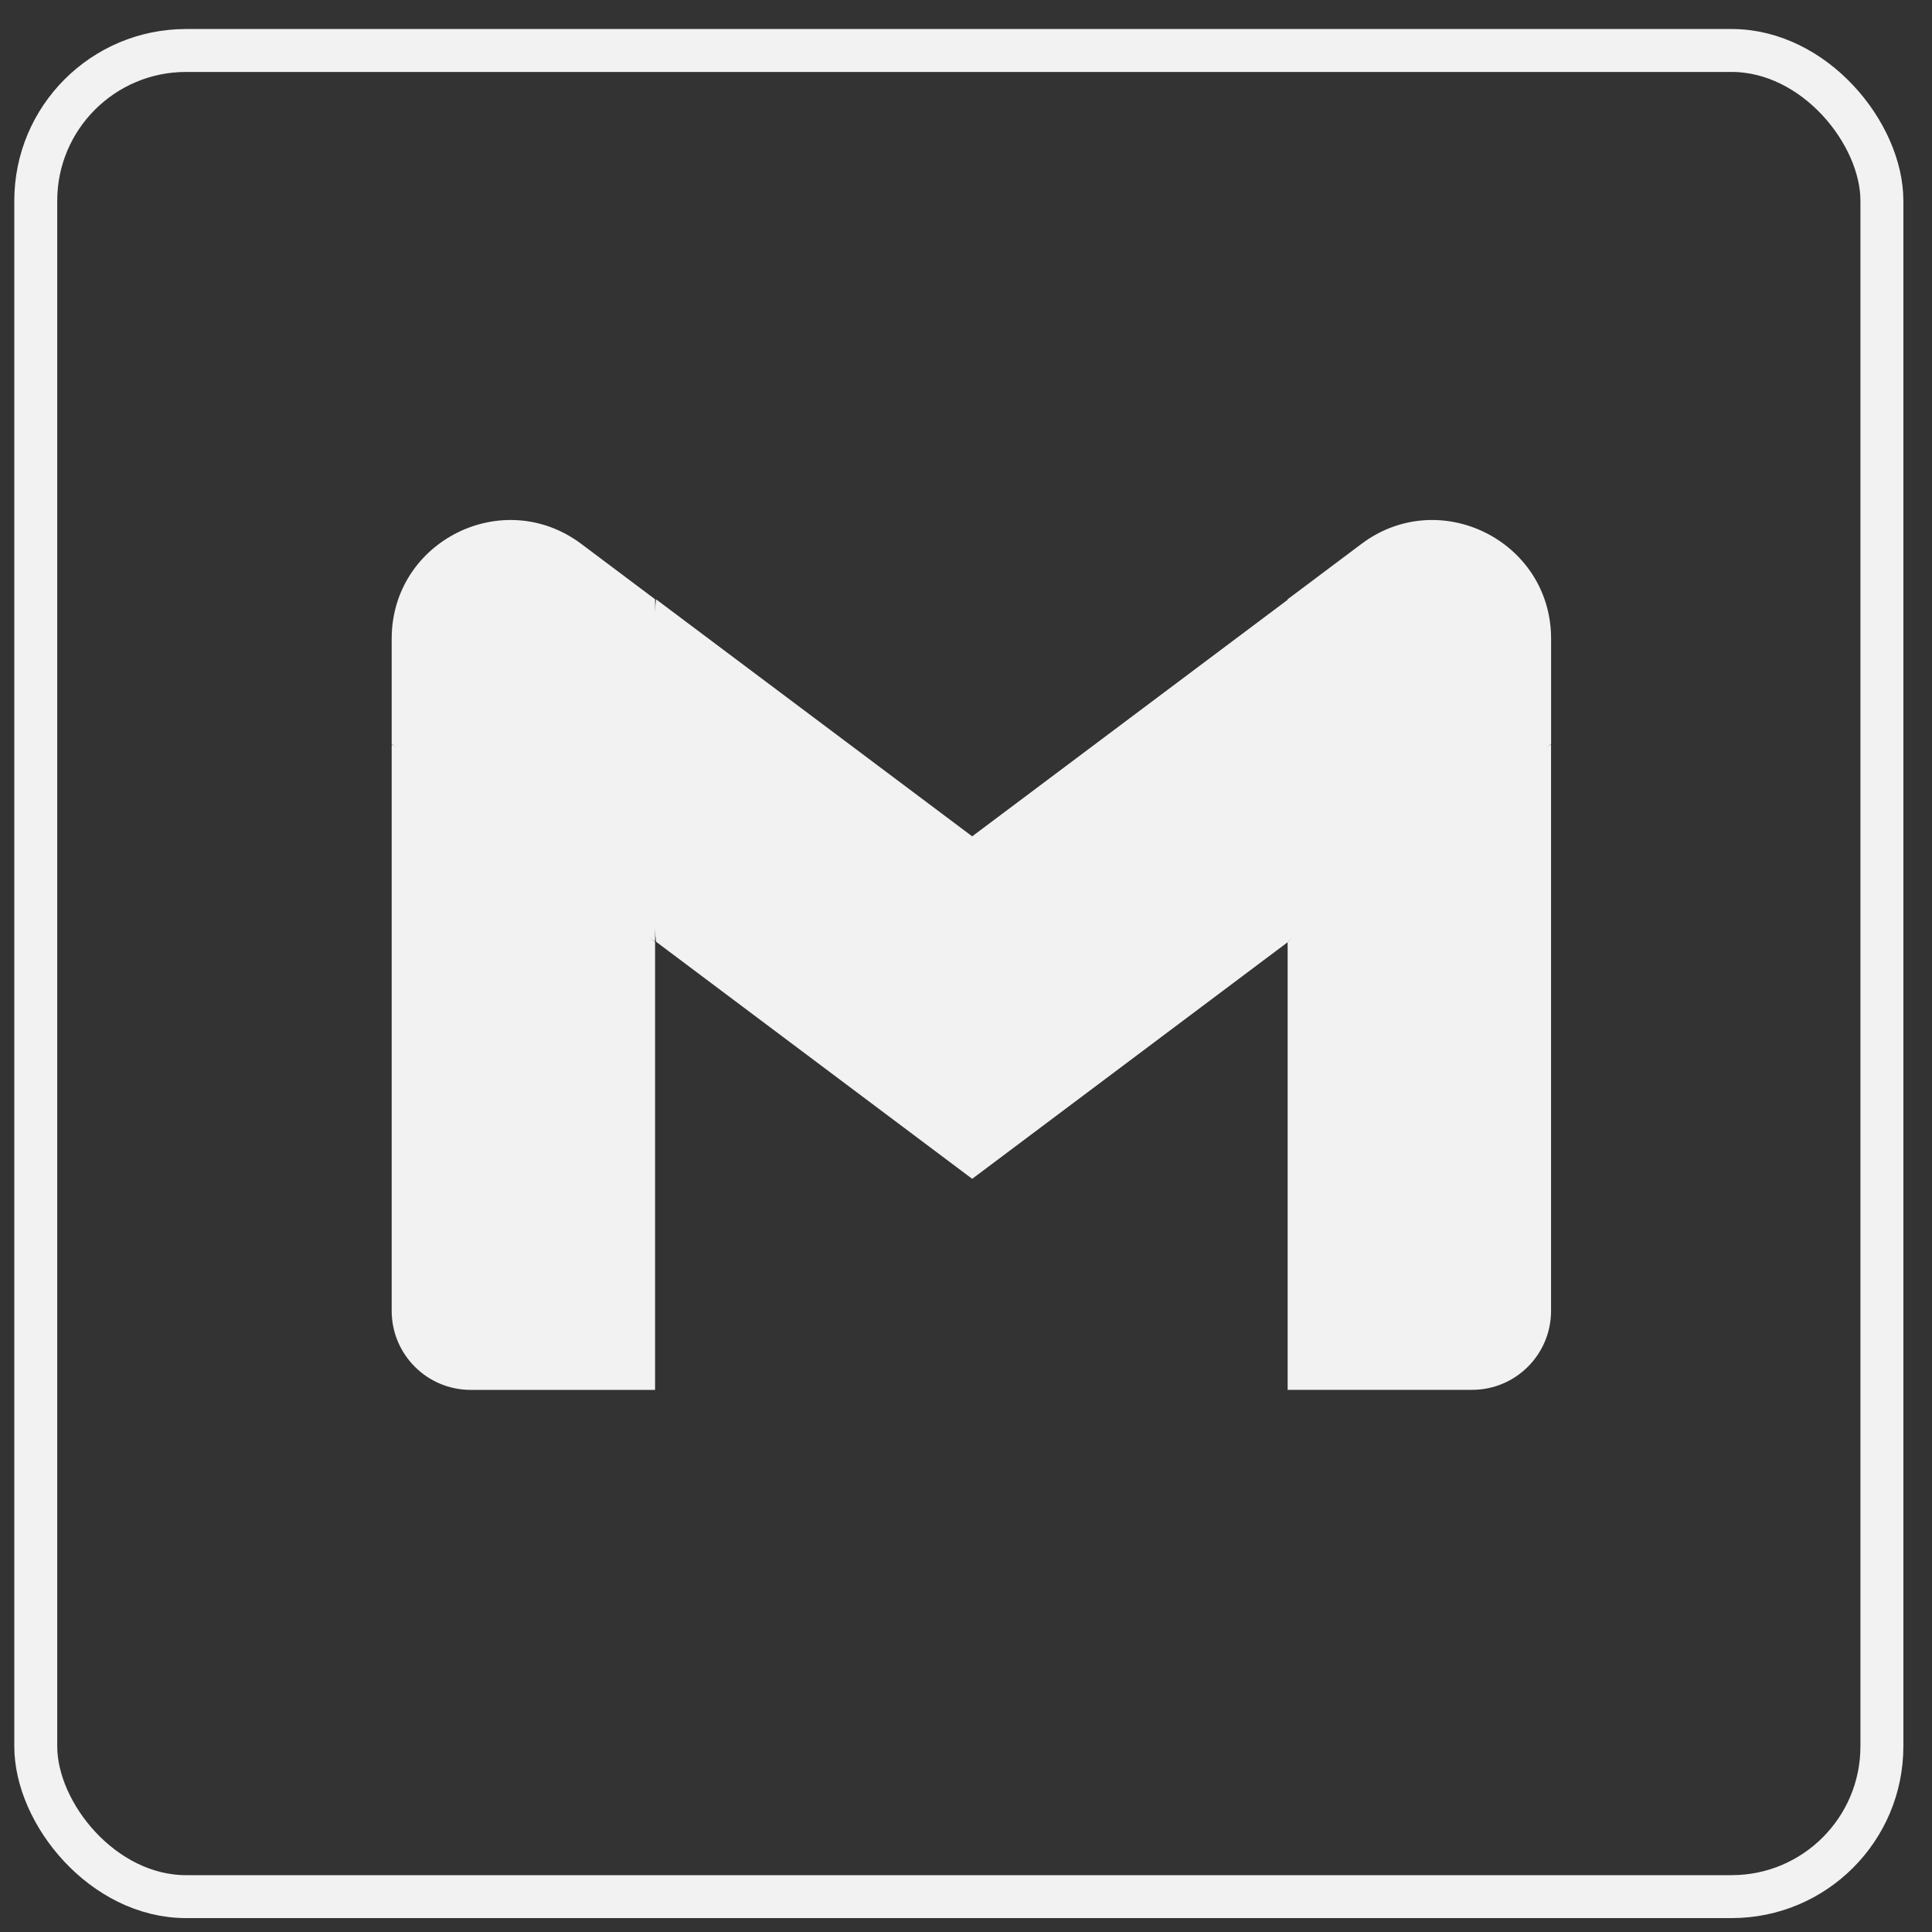 <svg xmlns="http://www.w3.org/2000/svg" width="45" height="45" viewBox="0 0 45 45" fill="none"><rect x="0" y="0" width="45" height="45" fill="#333333" stroke="none"/><g style="mix-blend-mode:lighten"><rect x="0.833" y="1.176" width="43" height="43" rx="3.5" stroke="#F2F2F2"></rect></g><path d="M15.258 32.373V21.942L12.023 18.983L9.123 17.34V30.532C9.123 31.55 9.948 32.373 10.963 32.373H15.258Z" fill="#F2F2F2"></path><path d="M29.992 32.372H34.287C35.305 32.372 36.127 31.547 36.127 30.532V17.34L32.842 19.221L29.992 21.942V32.372Z" fill="#F2F2F2"></path><path d="M15.281 21.935L14.841 17.859L15.281 13.959L22.644 19.48L30.007 13.959L30.499 17.649L30.007 21.935L22.644 27.457L15.281 21.935Z" fill="#F2F2F2"></path><path d="M29.992 13.958V21.934L36.128 17.332V14.878C36.128 12.602 33.529 11.304 31.71 12.669L29.992 13.958Z" fill="#F2F2F2"></path><path d="M9.123 17.332L11.944 19.449L15.258 21.934V13.958L13.54 12.669C11.718 11.304 9.123 12.602 9.123 14.878V17.332Z" fill="#F2F2F2"></path></svg>
